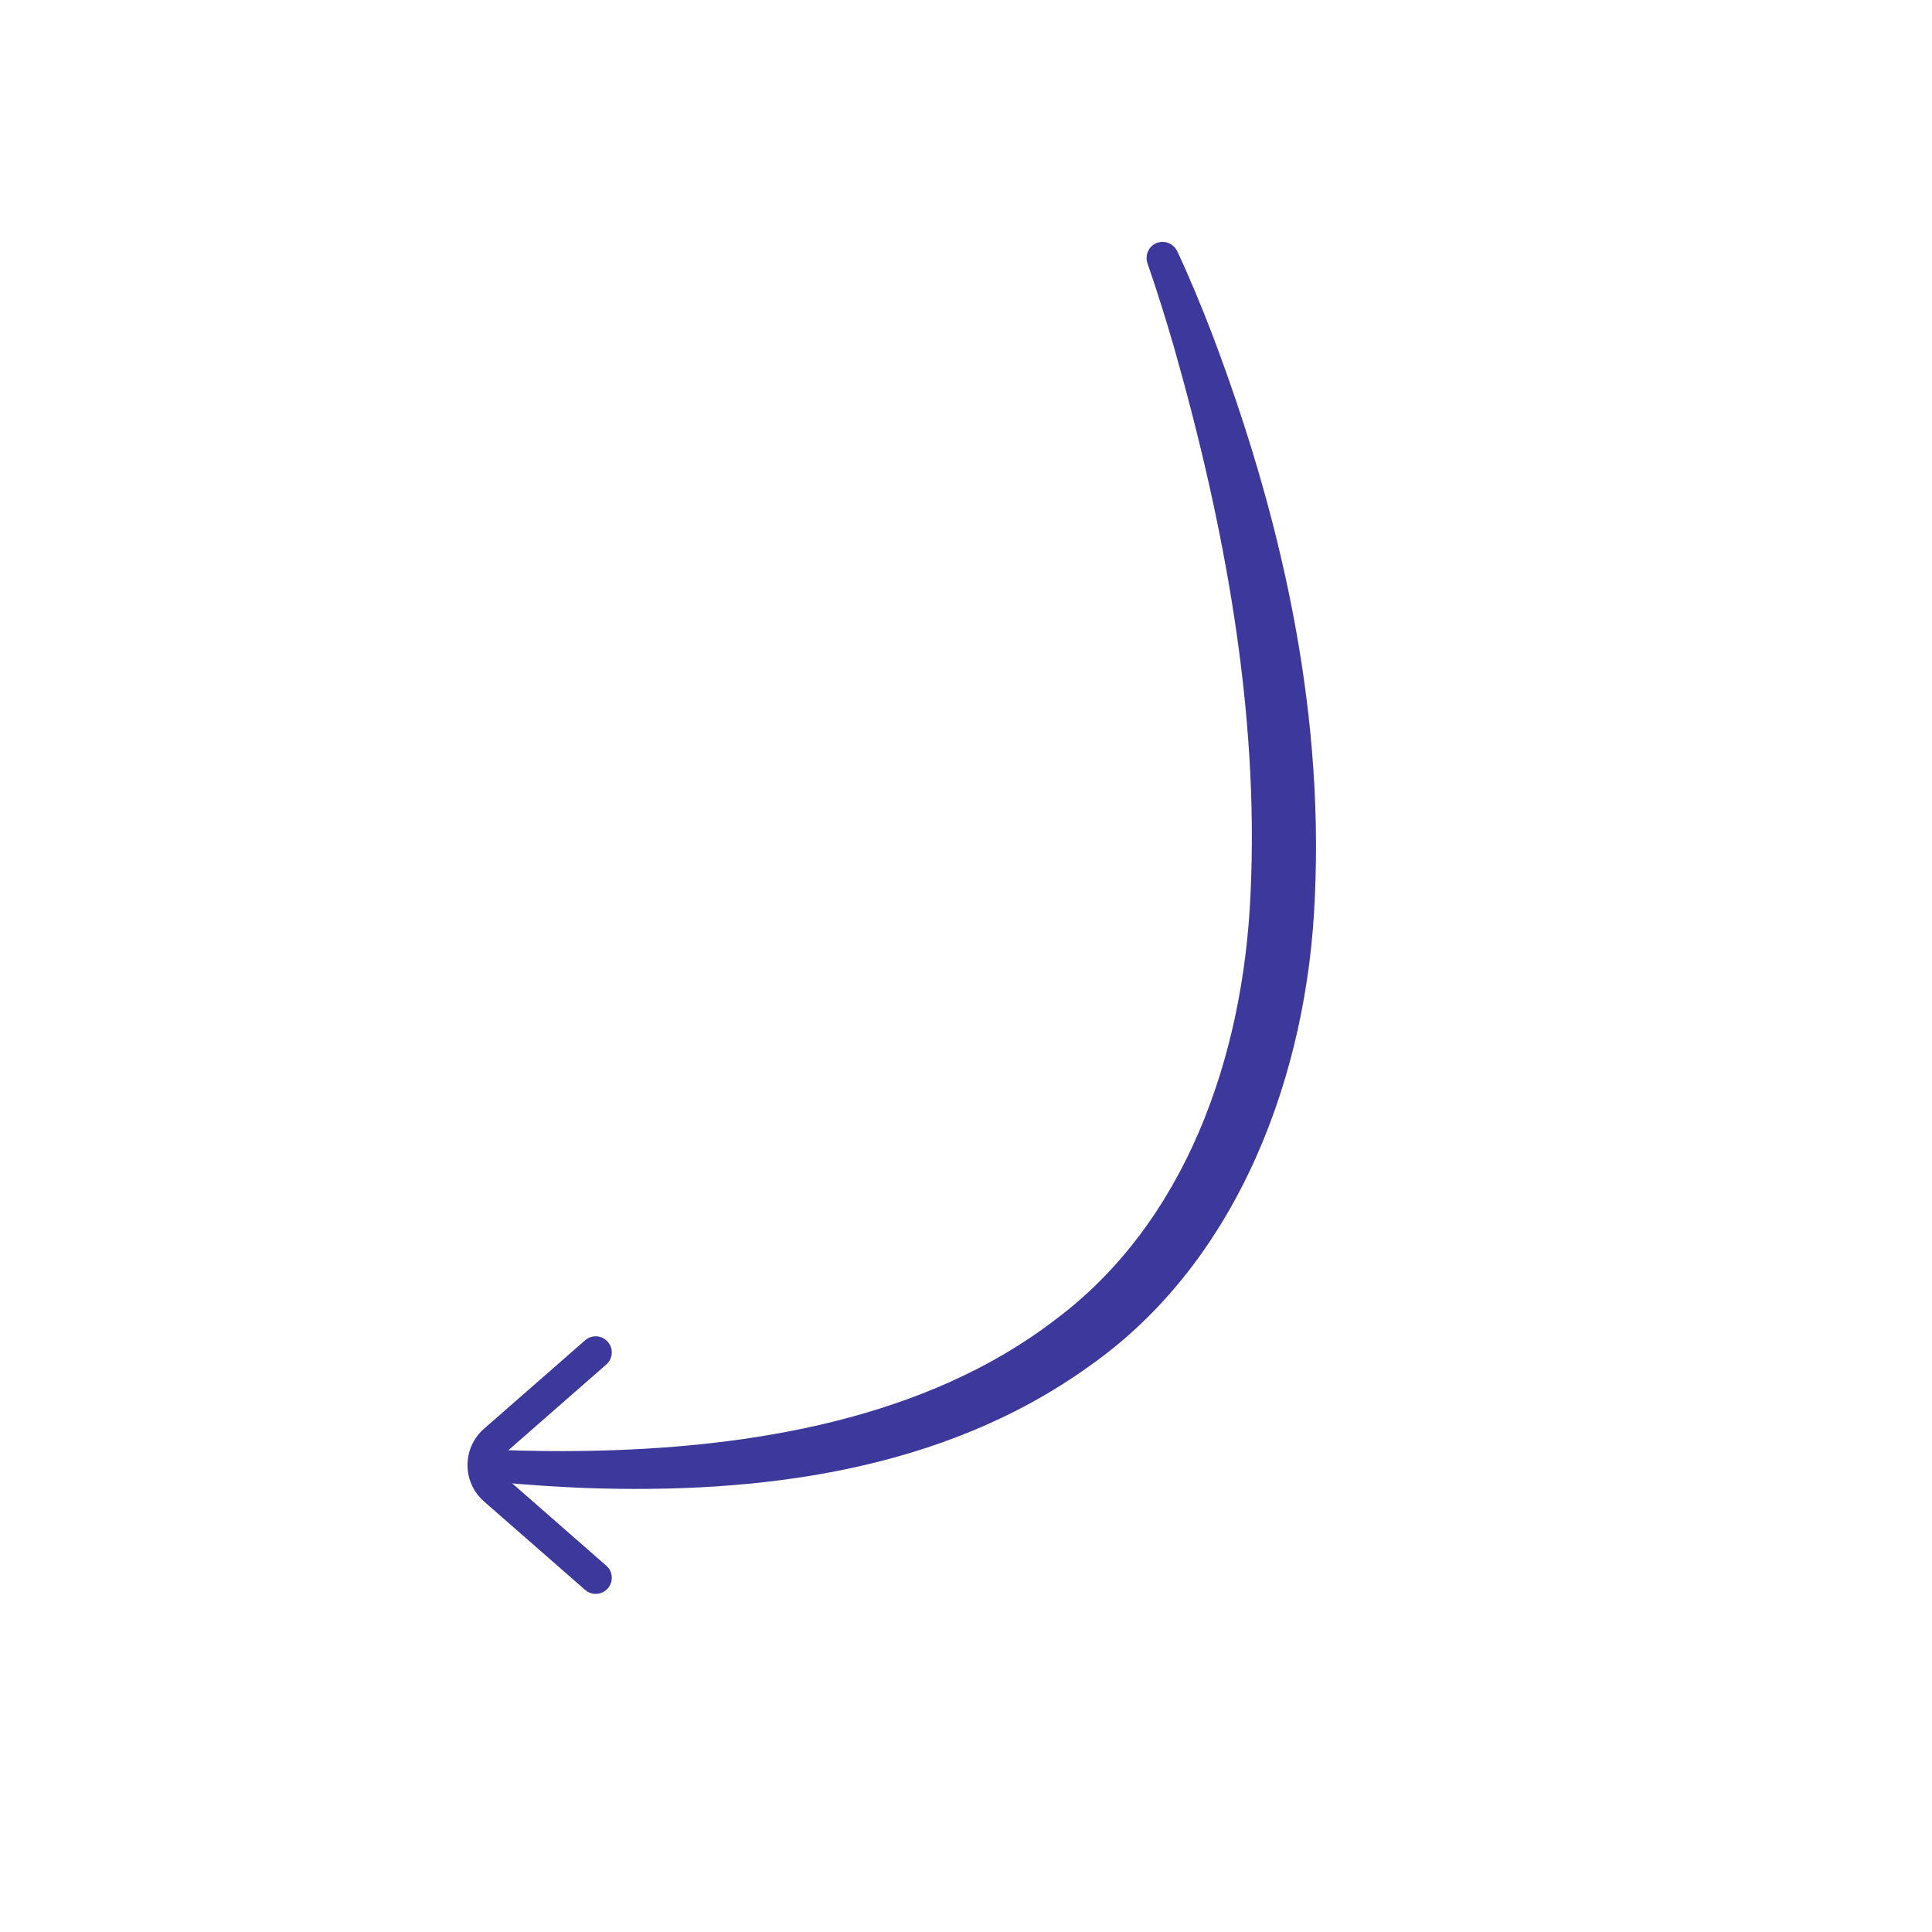 <?xml version="1.0" encoding="UTF-8"?> <svg xmlns="http://www.w3.org/2000/svg" width="60" height="60" viewBox="0 0 60 60" fill="none"><path d="M36.287 7.547C36.408 7.595 36.506 7.689 36.562 7.806C36.941 8.612 37.304 9.492 37.641 10.368C39.727 15.873 41.118 21.812 40.833 27.873C40.615 33.269 38.515 39.139 33.83 42.426C29.236 45.732 23.472 46.396 18.197 46.212C17.299 46.177 16.37 46.115 15.407 46.025C15.429 45.692 15.451 45.36 15.473 45.027C16.422 45.064 17.334 45.074 18.209 45.059C23.366 44.972 28.776 44.048 32.761 40.993C36.811 37.973 38.611 32.848 38.836 27.768C39.107 22.101 38.033 16.313 36.455 10.767C36.2 9.89 35.917 8.984 35.641 8.194C35.597 8.072 35.597 7.937 35.648 7.816C35.698 7.696 35.793 7.6 35.912 7.55C36.031 7.5 36.166 7.499 36.287 7.547Z" fill="#3D399C"></path><path d="M18.171 41.624C18.379 41.442 18.694 41.463 18.876 41.671C19.058 41.879 19.037 42.194 18.829 42.376L15.69 45.124C15.462 45.323 15.462 45.677 15.69 45.876L18.829 48.624L18.899 48.697C19.04 48.882 19.035 49.147 18.876 49.329C18.717 49.511 18.455 49.55 18.253 49.435L18.171 49.376L15.031 46.629C14.348 46.031 14.348 44.969 15.031 44.371L18.171 41.624Z" fill="#3D399C"></path></svg> 
